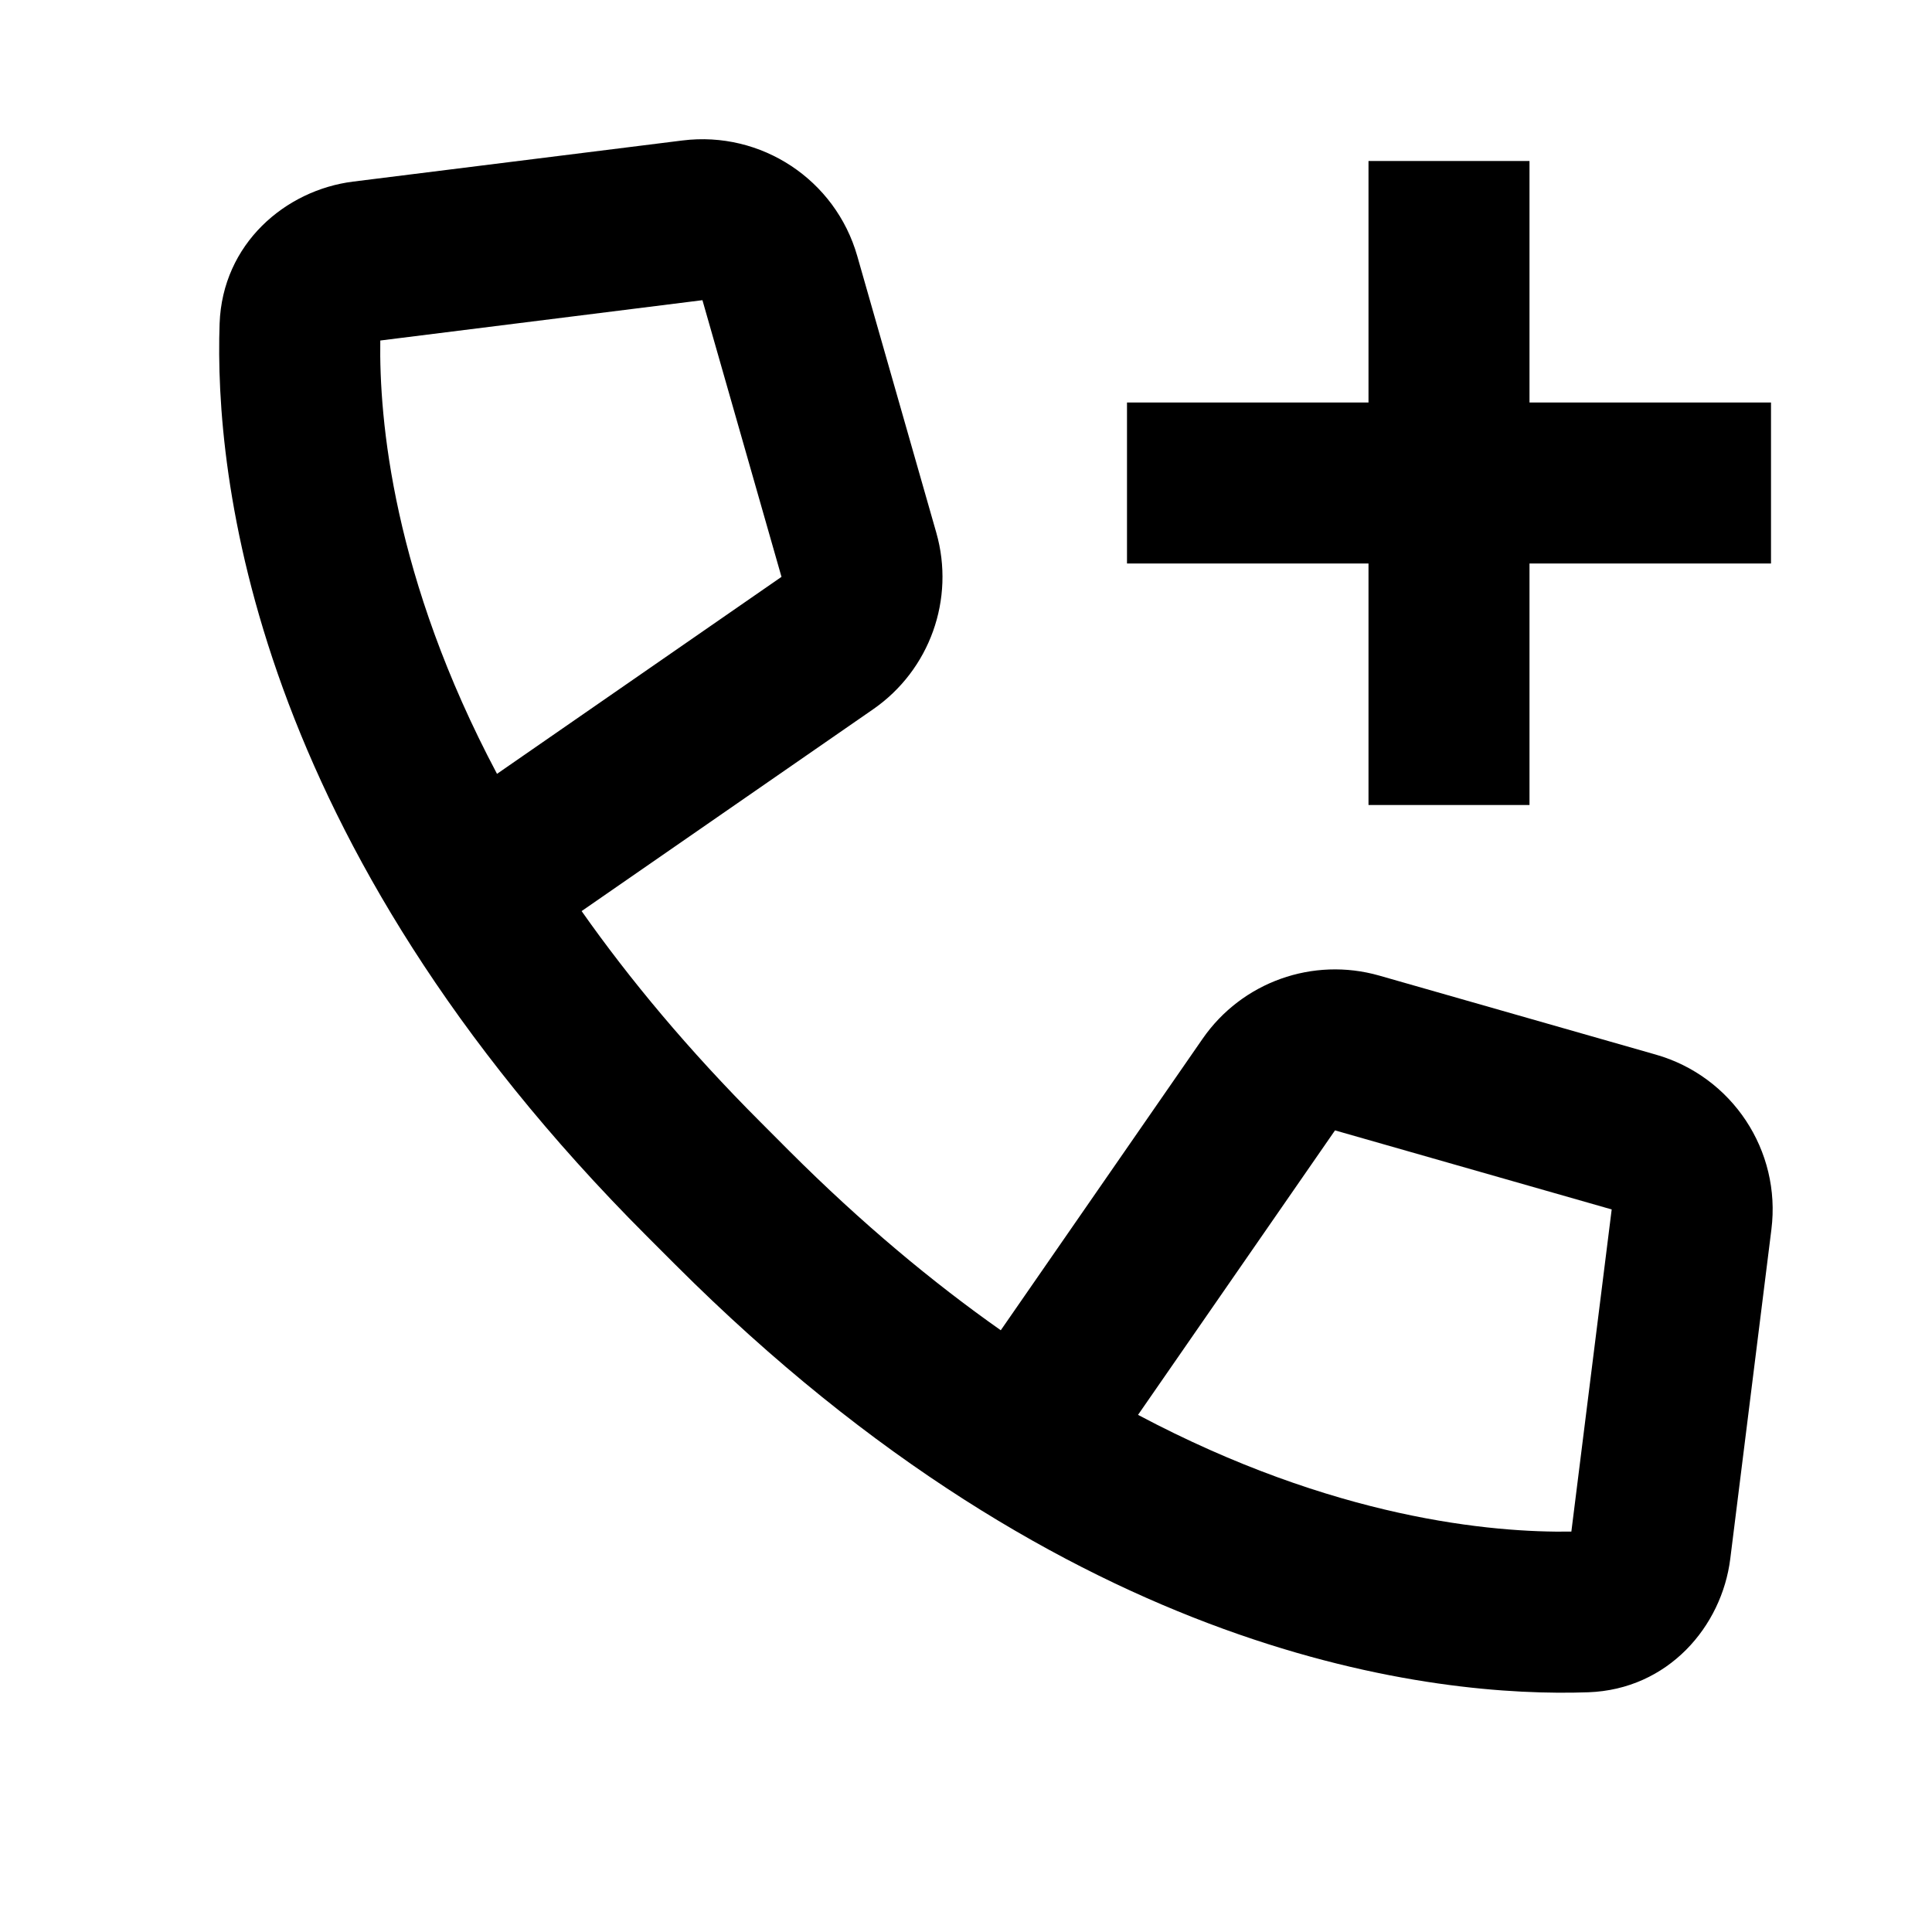 <svg width="24" height="24" viewBox="0 0 24 24" fill="none" xmlns="http://www.w3.org/2000/svg">
<path fill-rule="evenodd" clip-rule="evenodd" d="M10.649 3.18C10.378 2.232 9.456 1.623 8.478 1.745L4.386 2.256C3.546 2.361 2.763 3.027 2.728 4.02C2.662 5.901 3.123 10.444 8.038 15.359L8.391 15.712C13.306 20.627 17.849 21.088 19.73 21.022C20.723 20.987 21.389 20.204 21.494 19.364L22.005 15.272C22.128 14.294 21.518 13.372 20.57 13.101L17.133 12.119C16.309 11.884 15.427 12.199 14.939 12.904L12.432 16.525C11.588 15.931 10.707 15.199 9.805 14.298L9.452 13.944C8.551 13.043 7.819 12.162 7.225 11.318L10.846 8.811C11.551 8.323 11.866 7.441 11.631 6.617L10.649 3.18ZM6.174 9.613C4.88 7.175 4.709 5.21 4.724 4.23L8.726 3.729L9.708 7.166L6.174 9.613ZM14.137 17.576C16.575 18.87 18.54 19.041 19.52 19.026L20.021 15.024L16.584 14.042L14.137 17.576Z" fill="black"/>
<path d="M19 2H17V5H14V7H17V10H19V7H22V5H19V2Z" fill="black"/>
</svg>

